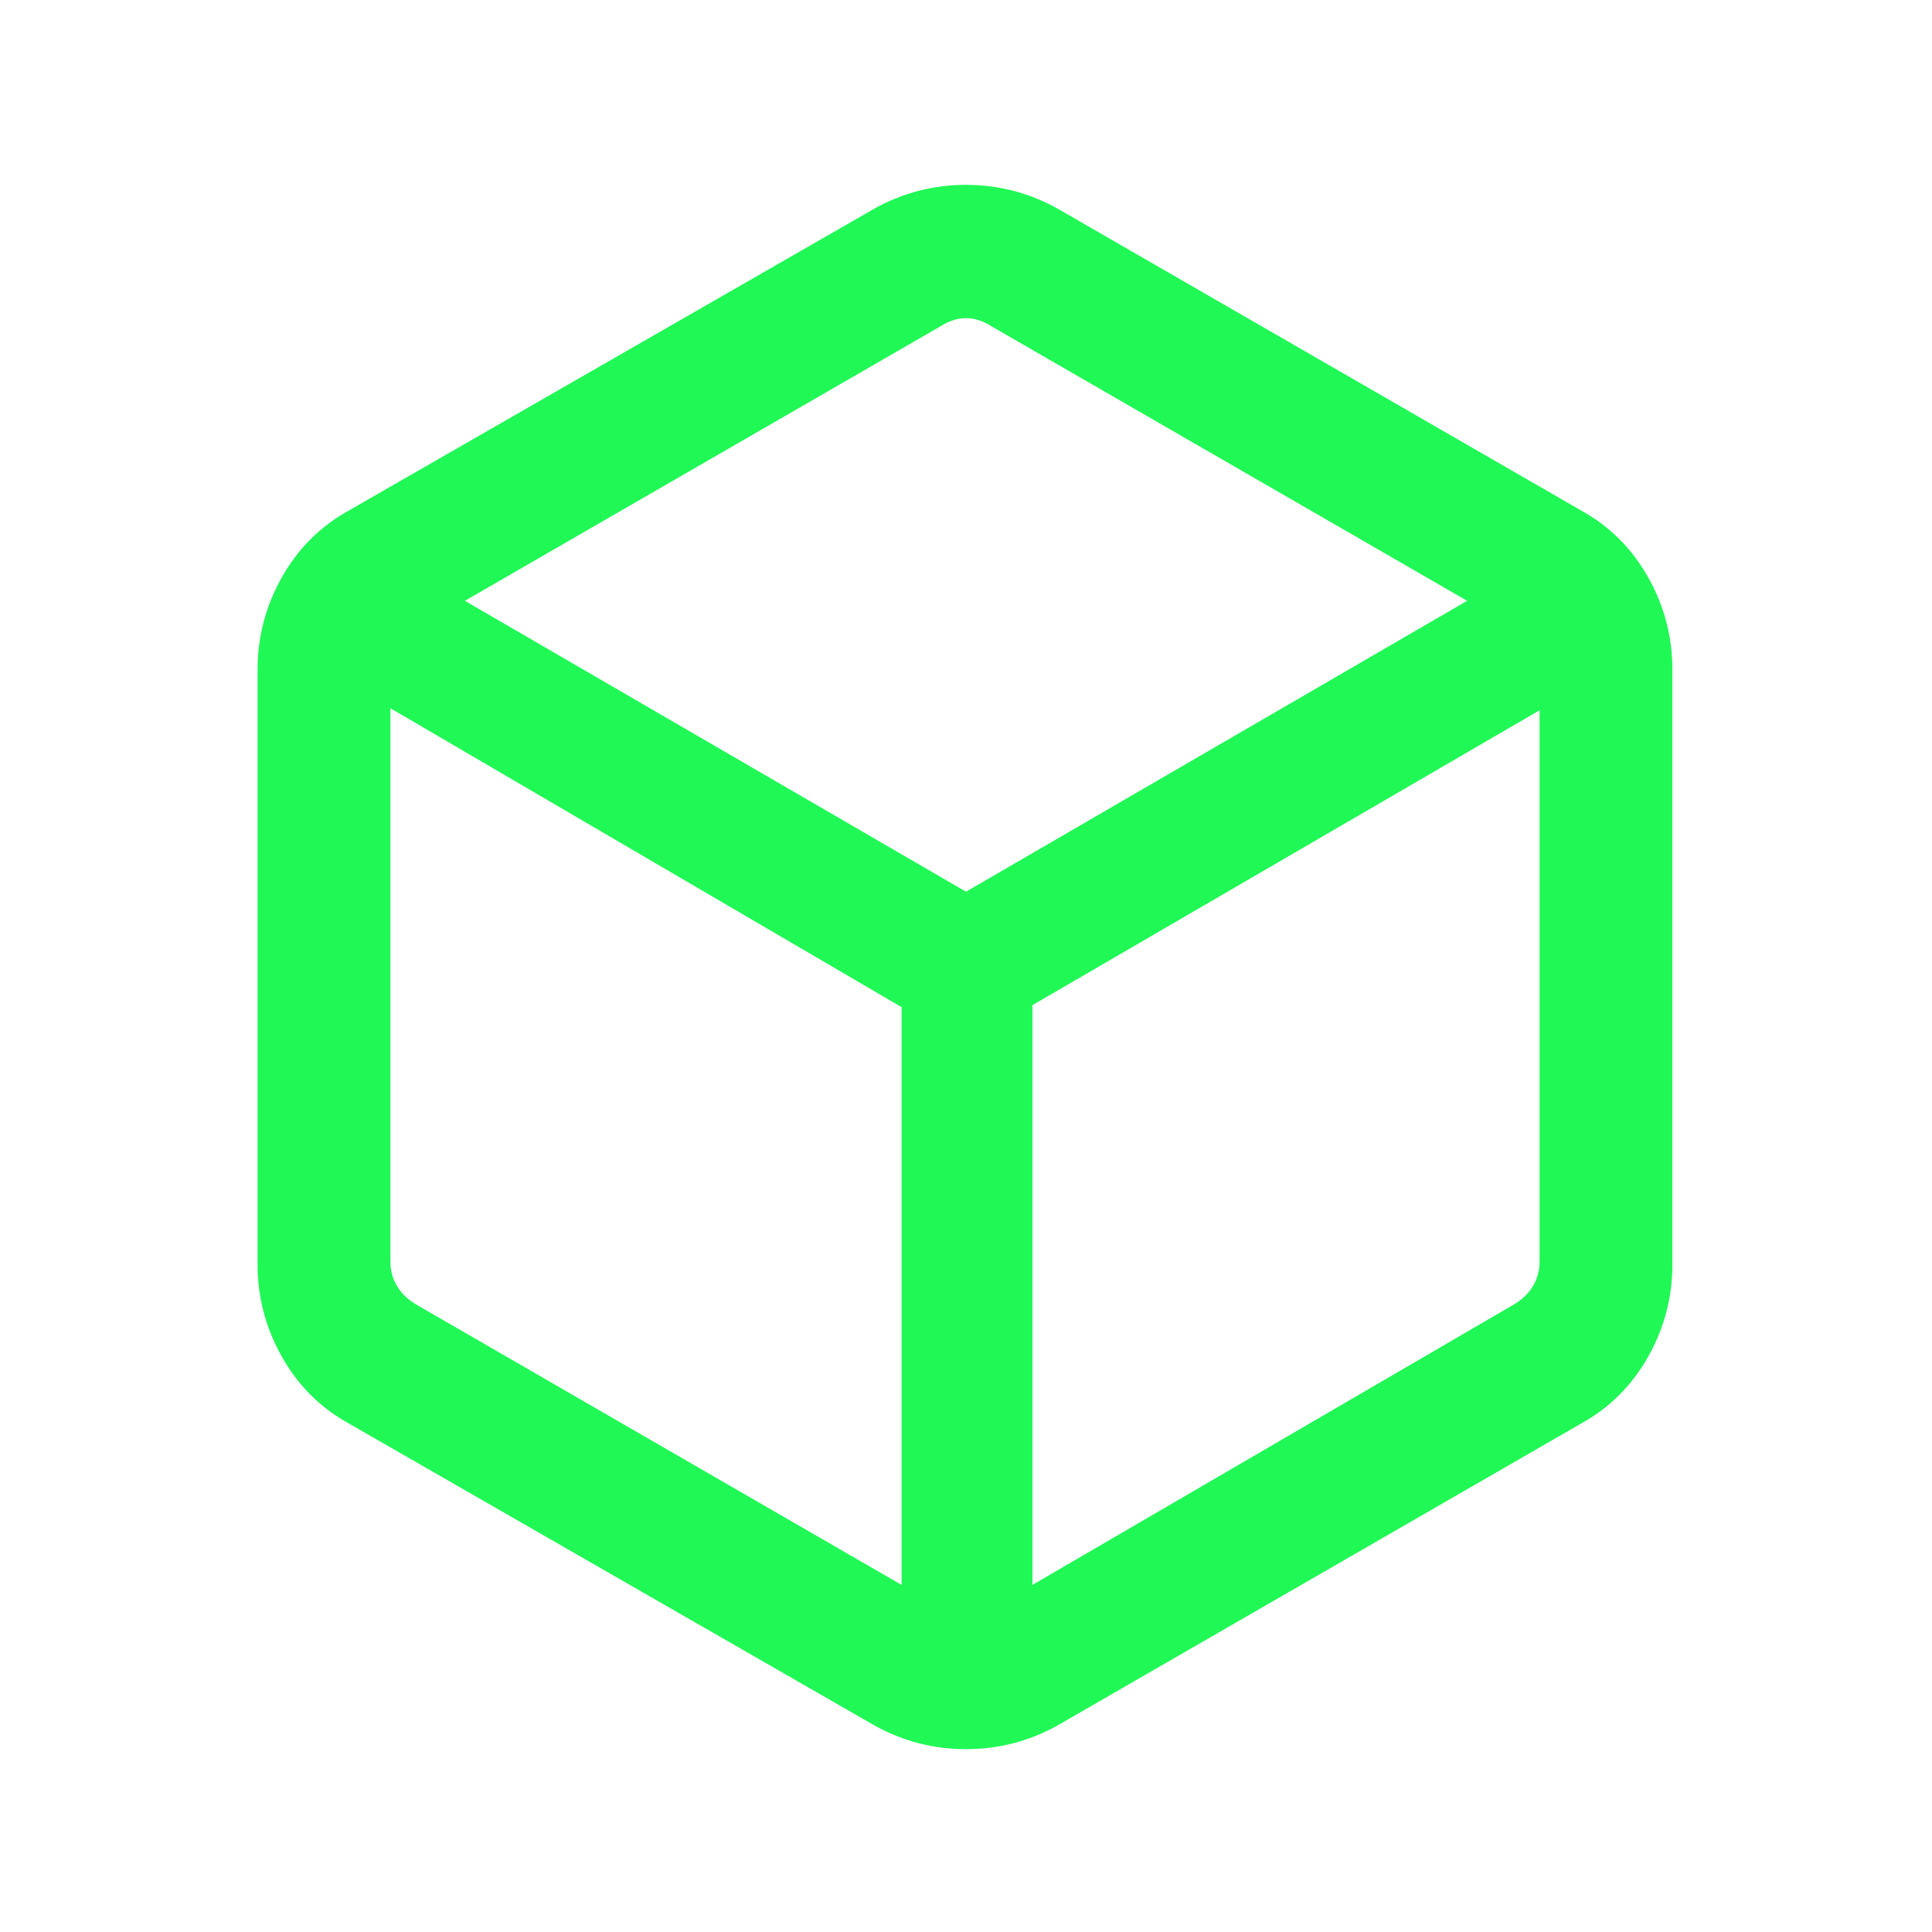 <svg width="100" height="100" viewBox="0 0 100 100" fill="none" xmlns="http://www.w3.org/2000/svg">
<mask id="mask0_31_94" style="mask-type:alpha" maskUnits="userSpaceOnUse" x="0" y="0" width="100" height="100">
<rect width="100" height="100" fill="#D9D9D9"/>
</mask>
<g mask="url(#mask0_31_94)">
<path d="M46.667 82.035V52.131L20.208 36.658V65.328C20.208 65.756 20.315 66.157 20.529 66.53C20.742 66.905 21.063 67.225 21.491 67.492L46.667 82.035ZM53.438 82.035L78.405 67.492C78.833 67.225 79.153 66.905 79.367 66.53C79.581 66.157 79.688 65.756 79.688 65.328V36.763L53.438 52.027V82.035ZM50 46.154L75.938 31.098L51.282 16.867C50.855 16.6 50.427 16.467 50 16.467C49.573 16.467 49.145 16.6 48.718 16.867L24.062 31.098L50 46.154ZM18.053 73.678C16.584 72.866 15.43 71.716 14.592 70.228C13.753 68.741 13.333 67.15 13.333 65.456V34.648C13.333 32.954 13.753 31.364 14.592 29.876C15.43 28.388 16.584 27.238 18.053 26.426L45.28 10.786C46.75 9.974 48.323 9.568 50 9.568C51.677 9.568 53.25 9.974 54.72 10.786L81.843 26.426C83.312 27.238 84.466 28.388 85.304 29.876C86.143 31.364 86.562 32.954 86.562 34.648V65.456C86.562 67.15 86.143 68.741 85.304 70.228C84.466 71.716 83.312 72.866 81.843 73.678L54.72 89.319C53.25 90.131 51.677 90.537 50 90.537C48.323 90.537 46.75 90.131 45.28 89.319L18.053 73.678Z" fill="#20F856"/>
</g>
</svg>
